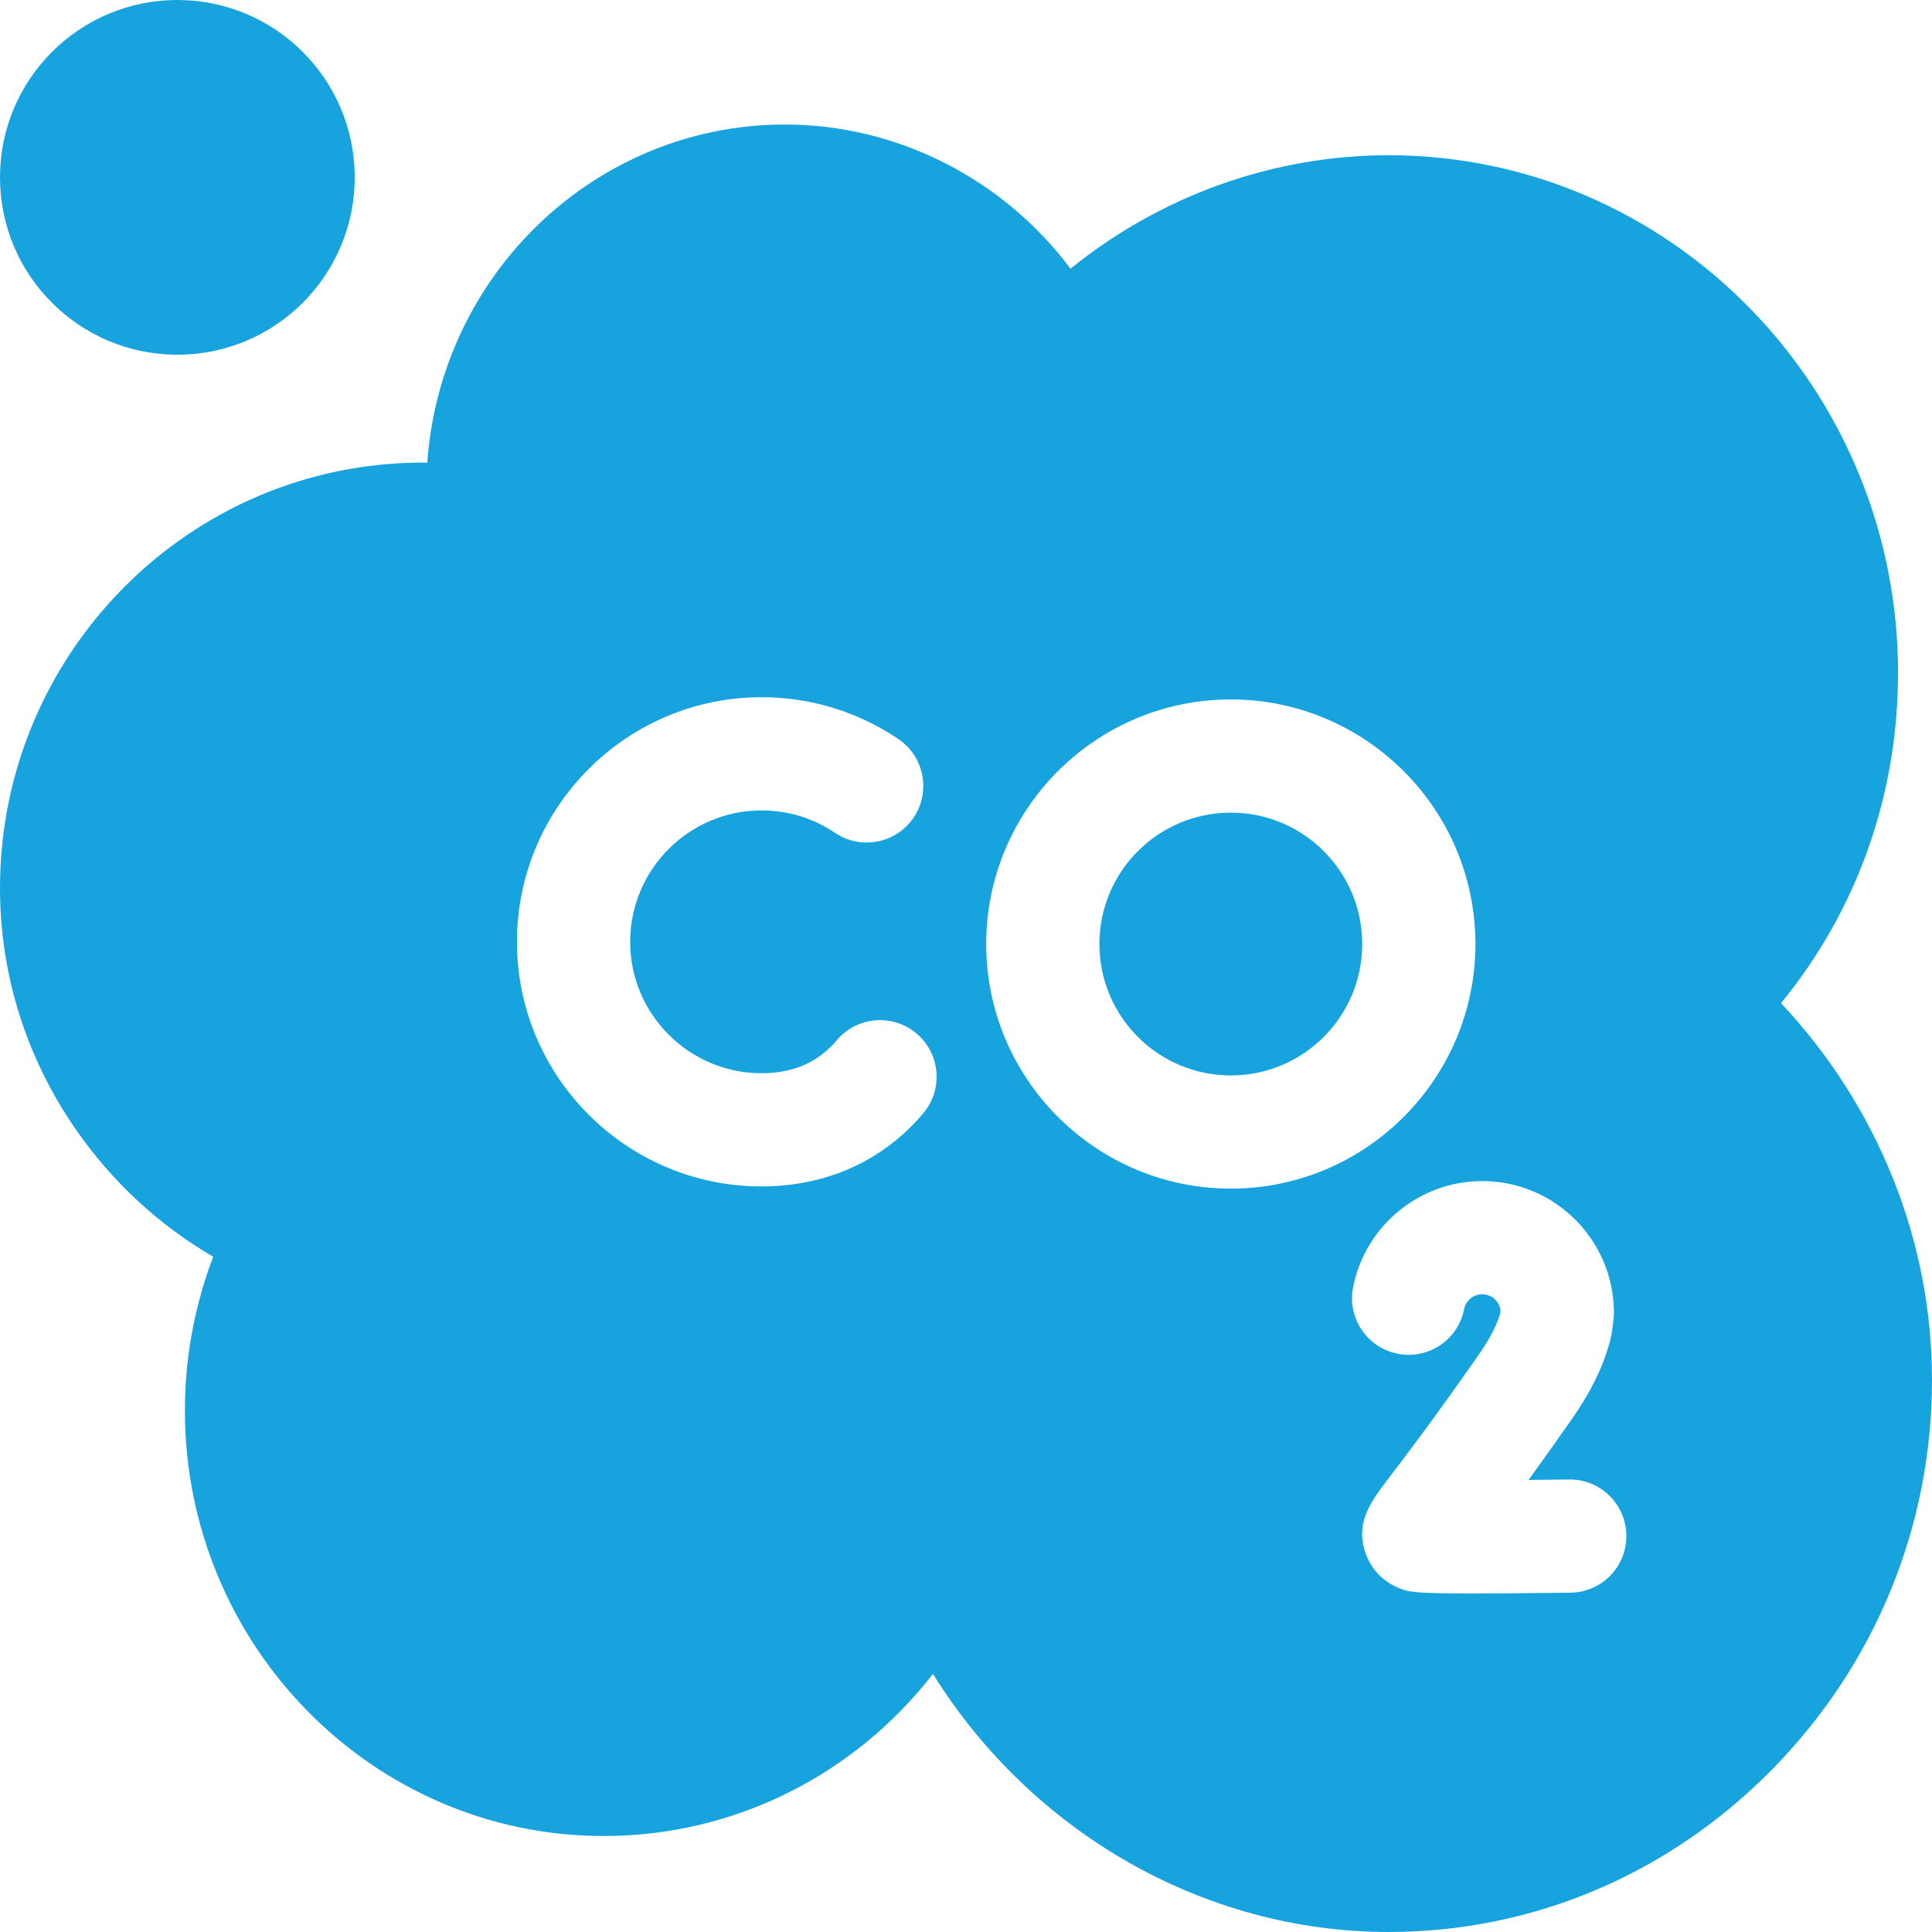 <?xml version="1.0" encoding="UTF-8"?> <svg xmlns="http://www.w3.org/2000/svg" width="40" height="40" viewBox="0 0 40 40" fill="none"><g clip-path="url(#clip0_2712_301)"><path d="M3.672 7.344C5.7 7.344 7.344 5.7 7.344 3.672C7.344 1.644 5.7 0 3.672 0C1.644 0 0 1.644 0 3.672C0 5.7 1.644 7.344 3.672 7.344Z" fill="#17A3DD"></path><path d="M25.483 22.266C26.985 22.266 28.203 21.047 28.203 19.545C28.203 18.043 26.985 16.825 25.483 16.825C23.98 16.825 22.762 18.043 22.762 19.545C22.762 21.047 23.98 22.266 25.483 22.266Z" fill="#17A3DD"></path><path d="M36.874 20.769C38.444 18.852 39.297 16.466 39.297 13.932C39.297 8.022 34.566 3.214 28.75 3.214C26.351 3.214 24.022 4.057 22.164 5.563C20.778 3.713 18.59 2.578 16.25 2.578C12.335 2.578 9.118 5.672 8.847 9.579C8.814 9.578 8.782 9.578 8.75 9.578C3.925 9.578 0 13.53 0 18.386C0 20.172 0.541 21.898 1.566 23.378C2.319 24.467 3.29 25.365 4.414 26.019C4.027 27.036 3.828 28.116 3.828 29.204C3.828 34.061 7.718 38.013 12.5 38.013C15.205 38.013 17.697 36.745 19.315 34.656C21.348 37.922 24.912 40 28.75 40C31.738 40 34.56 38.803 36.696 36.628C38.827 34.459 40 31.597 40 28.568C40 25.681 38.873 22.898 36.874 20.769ZM19.118 23.046C18.984 23.206 18.839 23.355 18.683 23.494C17.897 24.194 16.889 24.564 15.767 24.564C12.975 24.564 10.703 22.292 10.703 19.5C10.703 16.707 12.975 14.435 15.767 14.435C16.782 14.435 17.762 14.735 18.6 15.301C19.136 15.663 19.277 16.392 18.915 16.928C18.552 17.464 17.824 17.605 17.288 17.243C16.838 16.939 16.313 16.779 15.767 16.779C14.267 16.779 13.047 18 13.047 19.5C13.047 21 14.267 22.22 15.767 22.22C16.313 22.22 16.77 22.06 17.124 21.744C17.195 21.681 17.261 21.613 17.322 21.54C17.737 21.044 18.477 20.98 18.973 21.395C19.468 21.811 19.533 22.55 19.118 23.046ZM20.418 19.545C20.418 16.753 22.69 14.481 25.483 14.481C28.275 14.481 30.547 16.753 30.547 19.545C30.547 22.337 28.275 24.609 25.483 24.609C22.69 24.609 20.418 22.337 20.418 19.545ZM32.515 32.975C31.629 32.986 30.983 32.991 30.508 32.991C29.292 32.991 29.191 32.958 29.035 32.906C28.663 32.782 28.373 32.487 28.259 32.117C28.069 31.498 28.38 31.09 28.774 30.574C29.08 30.173 29.651 29.427 30.607 28.061C30.892 27.653 31.011 27.371 31.059 27.197L31.067 27.13C31.055 27.038 31.01 26.953 30.94 26.892C30.871 26.831 30.781 26.797 30.688 26.797C30.482 26.797 30.343 26.951 30.313 27.104C30.189 27.739 29.573 28.153 28.938 28.028C28.303 27.903 27.889 27.287 28.014 26.652C28.264 25.378 29.389 24.453 30.689 24.453C32.192 24.453 33.414 25.676 33.414 27.179C33.414 27.229 33.411 27.278 33.405 27.328L33.375 27.562C33.37 27.602 33.363 27.64 33.354 27.679C33.227 28.226 32.957 28.791 32.527 29.404C32.237 29.819 31.944 30.231 31.648 30.64C31.926 30.638 32.21 30.635 32.485 30.631L32.5 30.631C33.141 30.631 33.664 31.146 33.672 31.788C33.68 32.436 33.162 32.967 32.515 32.975Z" fill="#17A3DD"></path></g><defs><clipPath id="clip0_2712_301"><rect width="40" height="40" fill="white"></rect></clipPath></defs></svg> 